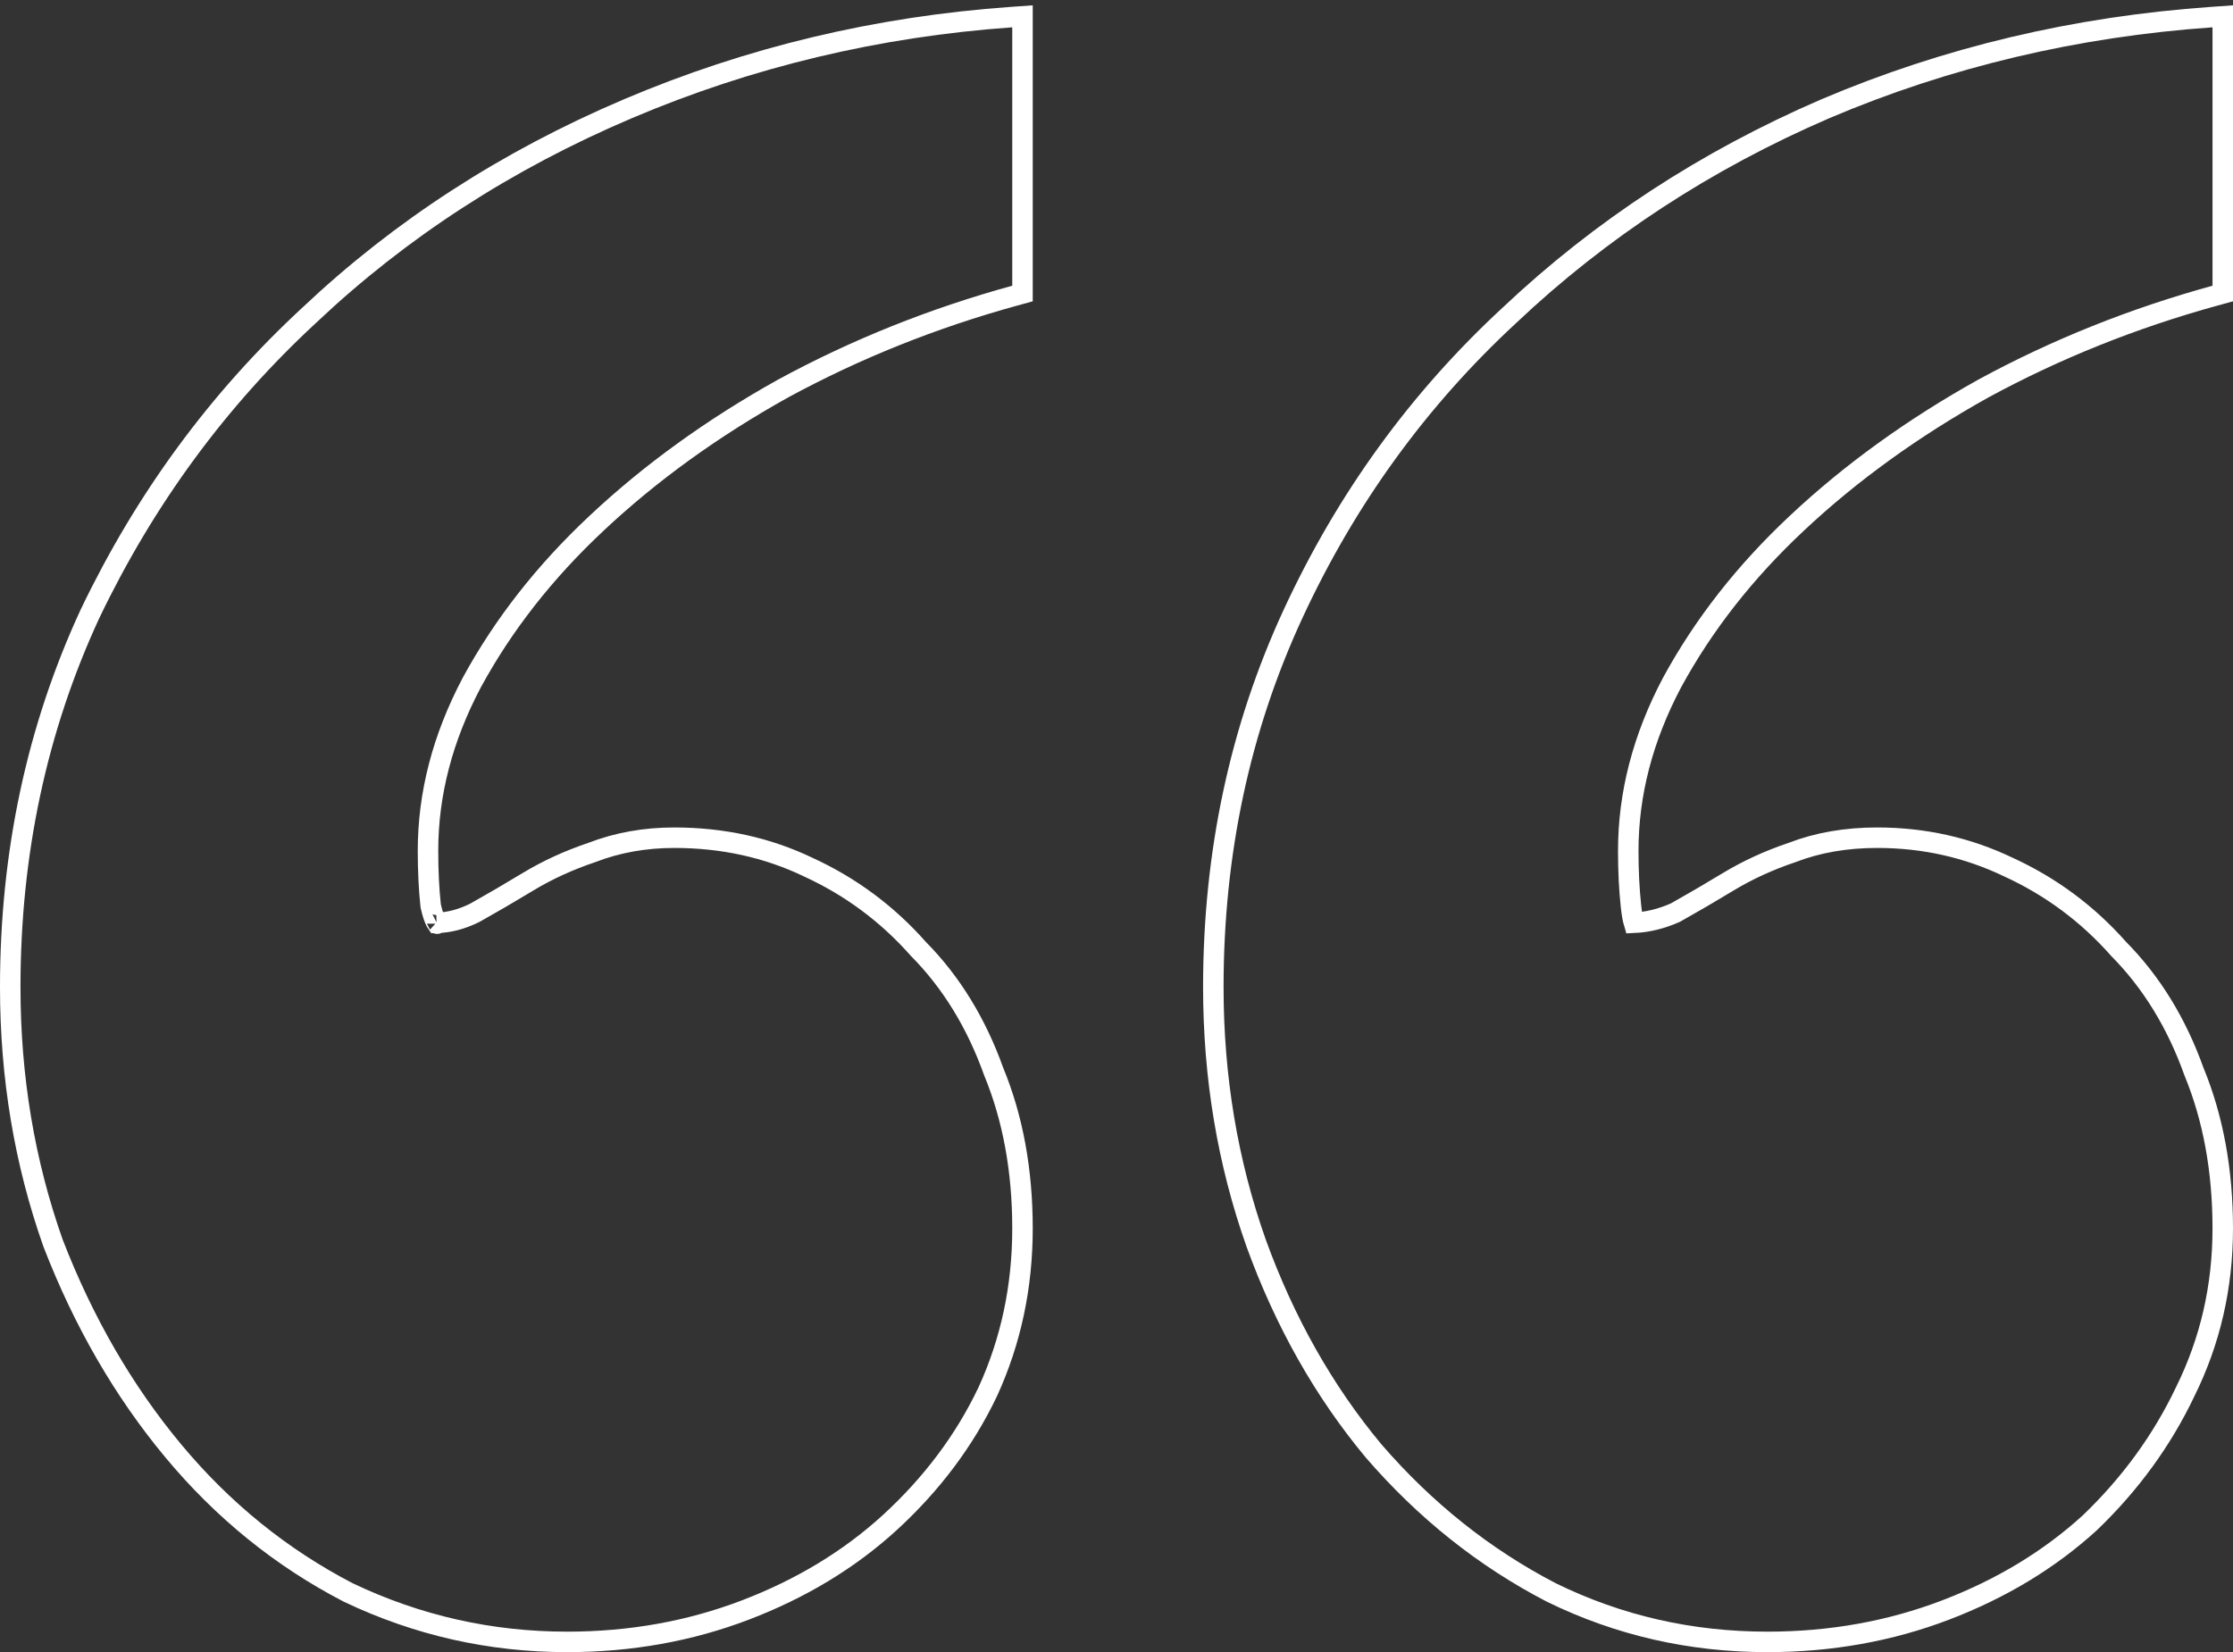 <svg width="327" height="242" viewBox="0 0 327 242" fill="none" xmlns="http://www.w3.org/2000/svg">
<rect x="0" y="0" width="327" height="242" fill="#333333" stroke="none"/>
<path d="M324.398 43.296L325.5 42.993V41.85V4V2.391L323.895 2.504C303.931 3.901 285.063 8.375 267.3 15.929L267.292 15.933C249.811 23.485 234.398 33.561 221.064 46.161C207.717 58.496 197.151 73.074 189.37 89.883C181.572 106.729 177.679 124.969 177.679 144.584C177.679 157.778 179.768 170.287 183.954 182.103L183.958 182.113C188.138 193.632 193.86 203.768 201.131 212.508L201.14 212.519L201.149 212.529C208.694 221.262 217.37 228.178 227.175 233.261L227.19 233.269L227.205 233.276C237.044 238.094 247.585 240.5 258.81 240.5C268.058 240.5 276.768 238.945 284.926 235.826C293.062 232.715 300.104 228.461 306.031 223.055L306.046 223.042L306.059 223.029C311.958 217.366 316.604 210.984 319.986 203.885C323.664 196.465 325.5 188.475 325.5 179.938C325.5 171.467 324.101 163.793 321.274 156.939C318.739 149.852 315.067 143.857 310.243 138.984C305.712 133.854 300.329 129.859 294.105 127.005C288.123 124.136 281.716 122.704 274.901 122.704C270.355 122.704 266.19 123.418 262.426 124.872C259.042 126.012 255.925 127.439 253.082 129.159C250.366 130.802 247.787 132.307 245.346 133.676C243.293 134.587 241.267 135.078 239.261 135.167C239.116 134.684 238.97 133.905 238.846 132.774C238.578 130.343 238.442 127.626 238.442 124.619C238.442 116.293 240.571 108.078 244.866 99.957C249.459 91.515 255.544 83.741 263.136 76.635L263.137 76.633C271.015 69.24 280.126 62.657 290.478 56.889C301.1 51.124 312.405 46.593 324.398 43.296ZM148.632 43.296L149.734 42.993V41.85V4V2.39L148.128 2.504C128.437 3.902 109.707 8.376 91.946 15.929C74.19 23.481 58.636 33.557 45.298 46.161C31.955 58.492 21.255 73.064 13.2 89.865L13.196 89.874L13.191 89.883C5.393 106.729 1.5 124.969 1.5 144.584C1.5 157.778 3.589 170.287 7.775 182.103L7.782 182.123L7.79 182.143C12.245 193.65 18.1 203.776 25.365 212.508C32.64 221.253 41.186 228.175 50.996 233.261L51.019 233.273L51.042 233.284C61.146 238.094 71.819 240.5 83.044 240.5C92.292 240.5 101.002 238.945 109.16 235.826C117.296 232.715 124.338 228.461 130.265 223.055L130.268 223.053C136.452 217.386 141.248 210.993 144.637 203.875L144.642 203.865L144.647 203.855C148.042 196.44 149.734 188.461 149.734 179.938C149.734 171.467 148.335 163.793 145.508 156.939C142.973 149.853 139.301 143.857 134.477 138.984C129.946 133.854 124.563 129.859 118.339 127.005C112.349 124.132 105.802 122.704 98.722 122.704C94.437 122.704 90.412 123.422 86.66 124.872C83.276 126.012 80.159 127.439 77.316 129.159C74.589 130.809 72 132.32 69.549 133.693C67.637 134.652 65.766 135.135 63.925 135.178C63.898 135.139 63.867 135.087 63.831 135.022C63.596 134.595 63.33 133.848 63.071 132.693C62.809 130.283 62.676 127.593 62.676 124.619C62.676 116.293 64.805 108.078 69.1 99.957C73.693 91.515 79.778 83.741 87.37 76.635L87.371 76.633C95.249 69.24 104.359 62.657 114.711 56.89C125.333 51.125 136.639 46.593 148.632 43.296ZM64.018 135.296C64.017 135.297 64.011 135.292 63.999 135.279C64.012 135.288 64.018 135.295 64.018 135.296Z" stroke="white" stroke-width="3"/>
</svg>
